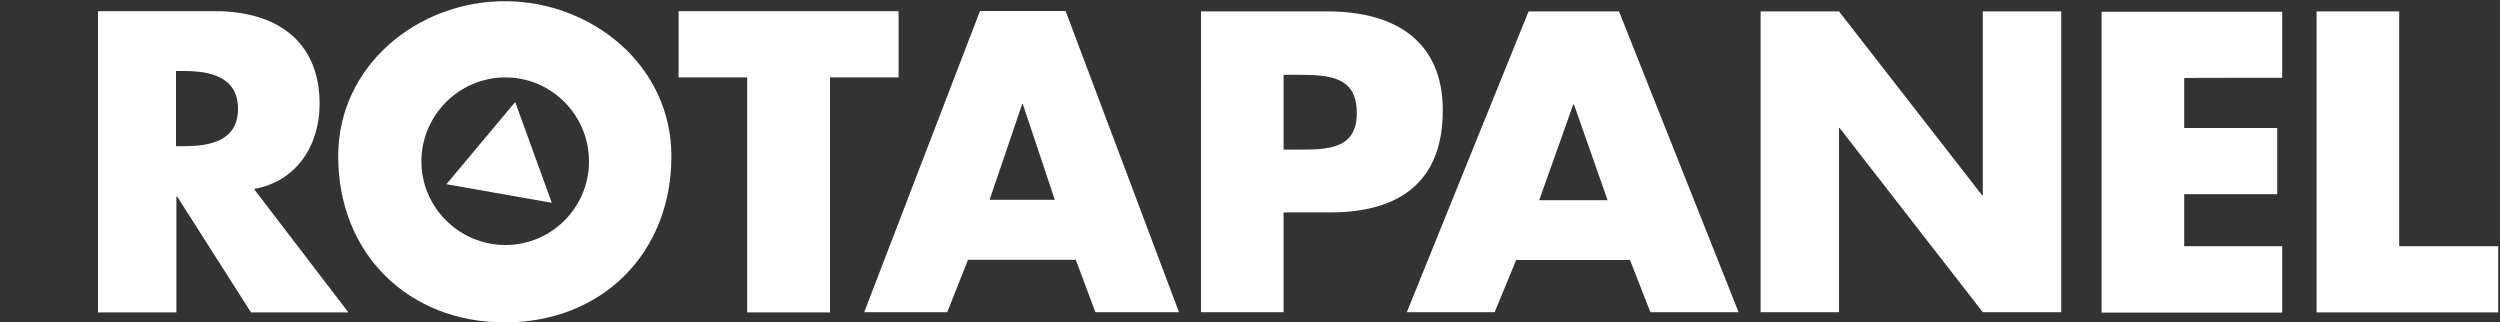 <?xml version="1.0" encoding="UTF-8"?>
<svg xmlns="http://www.w3.org/2000/svg" version="1.2" viewBox="0 0 1250 161" width="1250" height="161">
  <rect x="0" y="0" width="1250" height="161" fill="#333333" stroke="none"/>
  <title>rotapanel-bl-svg</title>
  <style>
		.s0 { fill: #ffffff } 
	</style>
  <g id="b">
    <path id="Layer" fill-rule="evenodd" class="s0" d="m484 129.9l-10.4 26.2h-41.5l57.9-150.6h42.8l56.7 150.6h-41.8l-9.8-26.2h-53.9zm27.4-77.9h-0.3l-16.3 47.9h32.6zm-96.4 104.2h-41.4v-117.5h-34.3v-33.1h110v33.1h-34.3zm-240.8 0h-48.7l-36.9-57.9h-0.4v57.9h-39.2v-150.6h58.6c29.8 0 52.2 14.2 52.2 46.4 0 20.7-11.5 38.7-32.8 42.5l47.2 61.7zm-86.2-83.1h3.8c12.8 0 27.2-2.4 27.2-18.7 0-16.3-14.4-18.9-27.2-18.9h-3.8c0 0 0 37.6 0 37.6zm247.7 5c0 48.7-34.9 83.1-83.3 83.1-48.3 0-83.3-34.4-83.3-83.1 0-45.5 39.9-77.5 83.3-77.5 43.4 0 83.3 32 83.3 77.5zm-83 44.4c23 0 41.8-18.7 41.8-41.8 0-23.2-18.8-42-41.8-42-23.1 0-42 18.9-42 42 0 23 18.9 41.8 42 41.8z"></path>
    <path id="Layer" fill-rule="evenodd" class="s0" d="m600.5 5.7h63.2c34 0 57.7 14.9 57.7 49.5 0 34.5-20.2 51-56.3 51h-23.3v49.9h-41.3zm41.3 69.1h6.9c15 0 29.7 0 29.7-18.3 0-18.3-13.7-19.1-29.7-19.1h-6.9zm116.3 55.2l-10.8 26.1h-43.9l60.9-150.4h45.2l59.8 150.4h-44.1l-10.2-26.1c0 0-56.9 0-56.9 0zm28.9-77.7h-0.4l-17 47.8h34.2zm93.3-46.6h39.2l71.6 92h0.3v-92h39.2v150.4h-39.2l-71.6-92.1h-0.3v92.1h-39.2zm211.8 33.3v25h46.5v33.1h-46.5v26h49v33.2h-90.3v-150.4h90.3v33c0 0-49 0-49 0.1zm107.5 84.1h49.5v33.1h-90.8v-150.5h41.3z"></path>
    <path id="Layer" class="s0" d="m275.9 101.4l-18.3-50.4-34.4 41.1 52.7 9.3z"></path>
  </g>
</svg>

